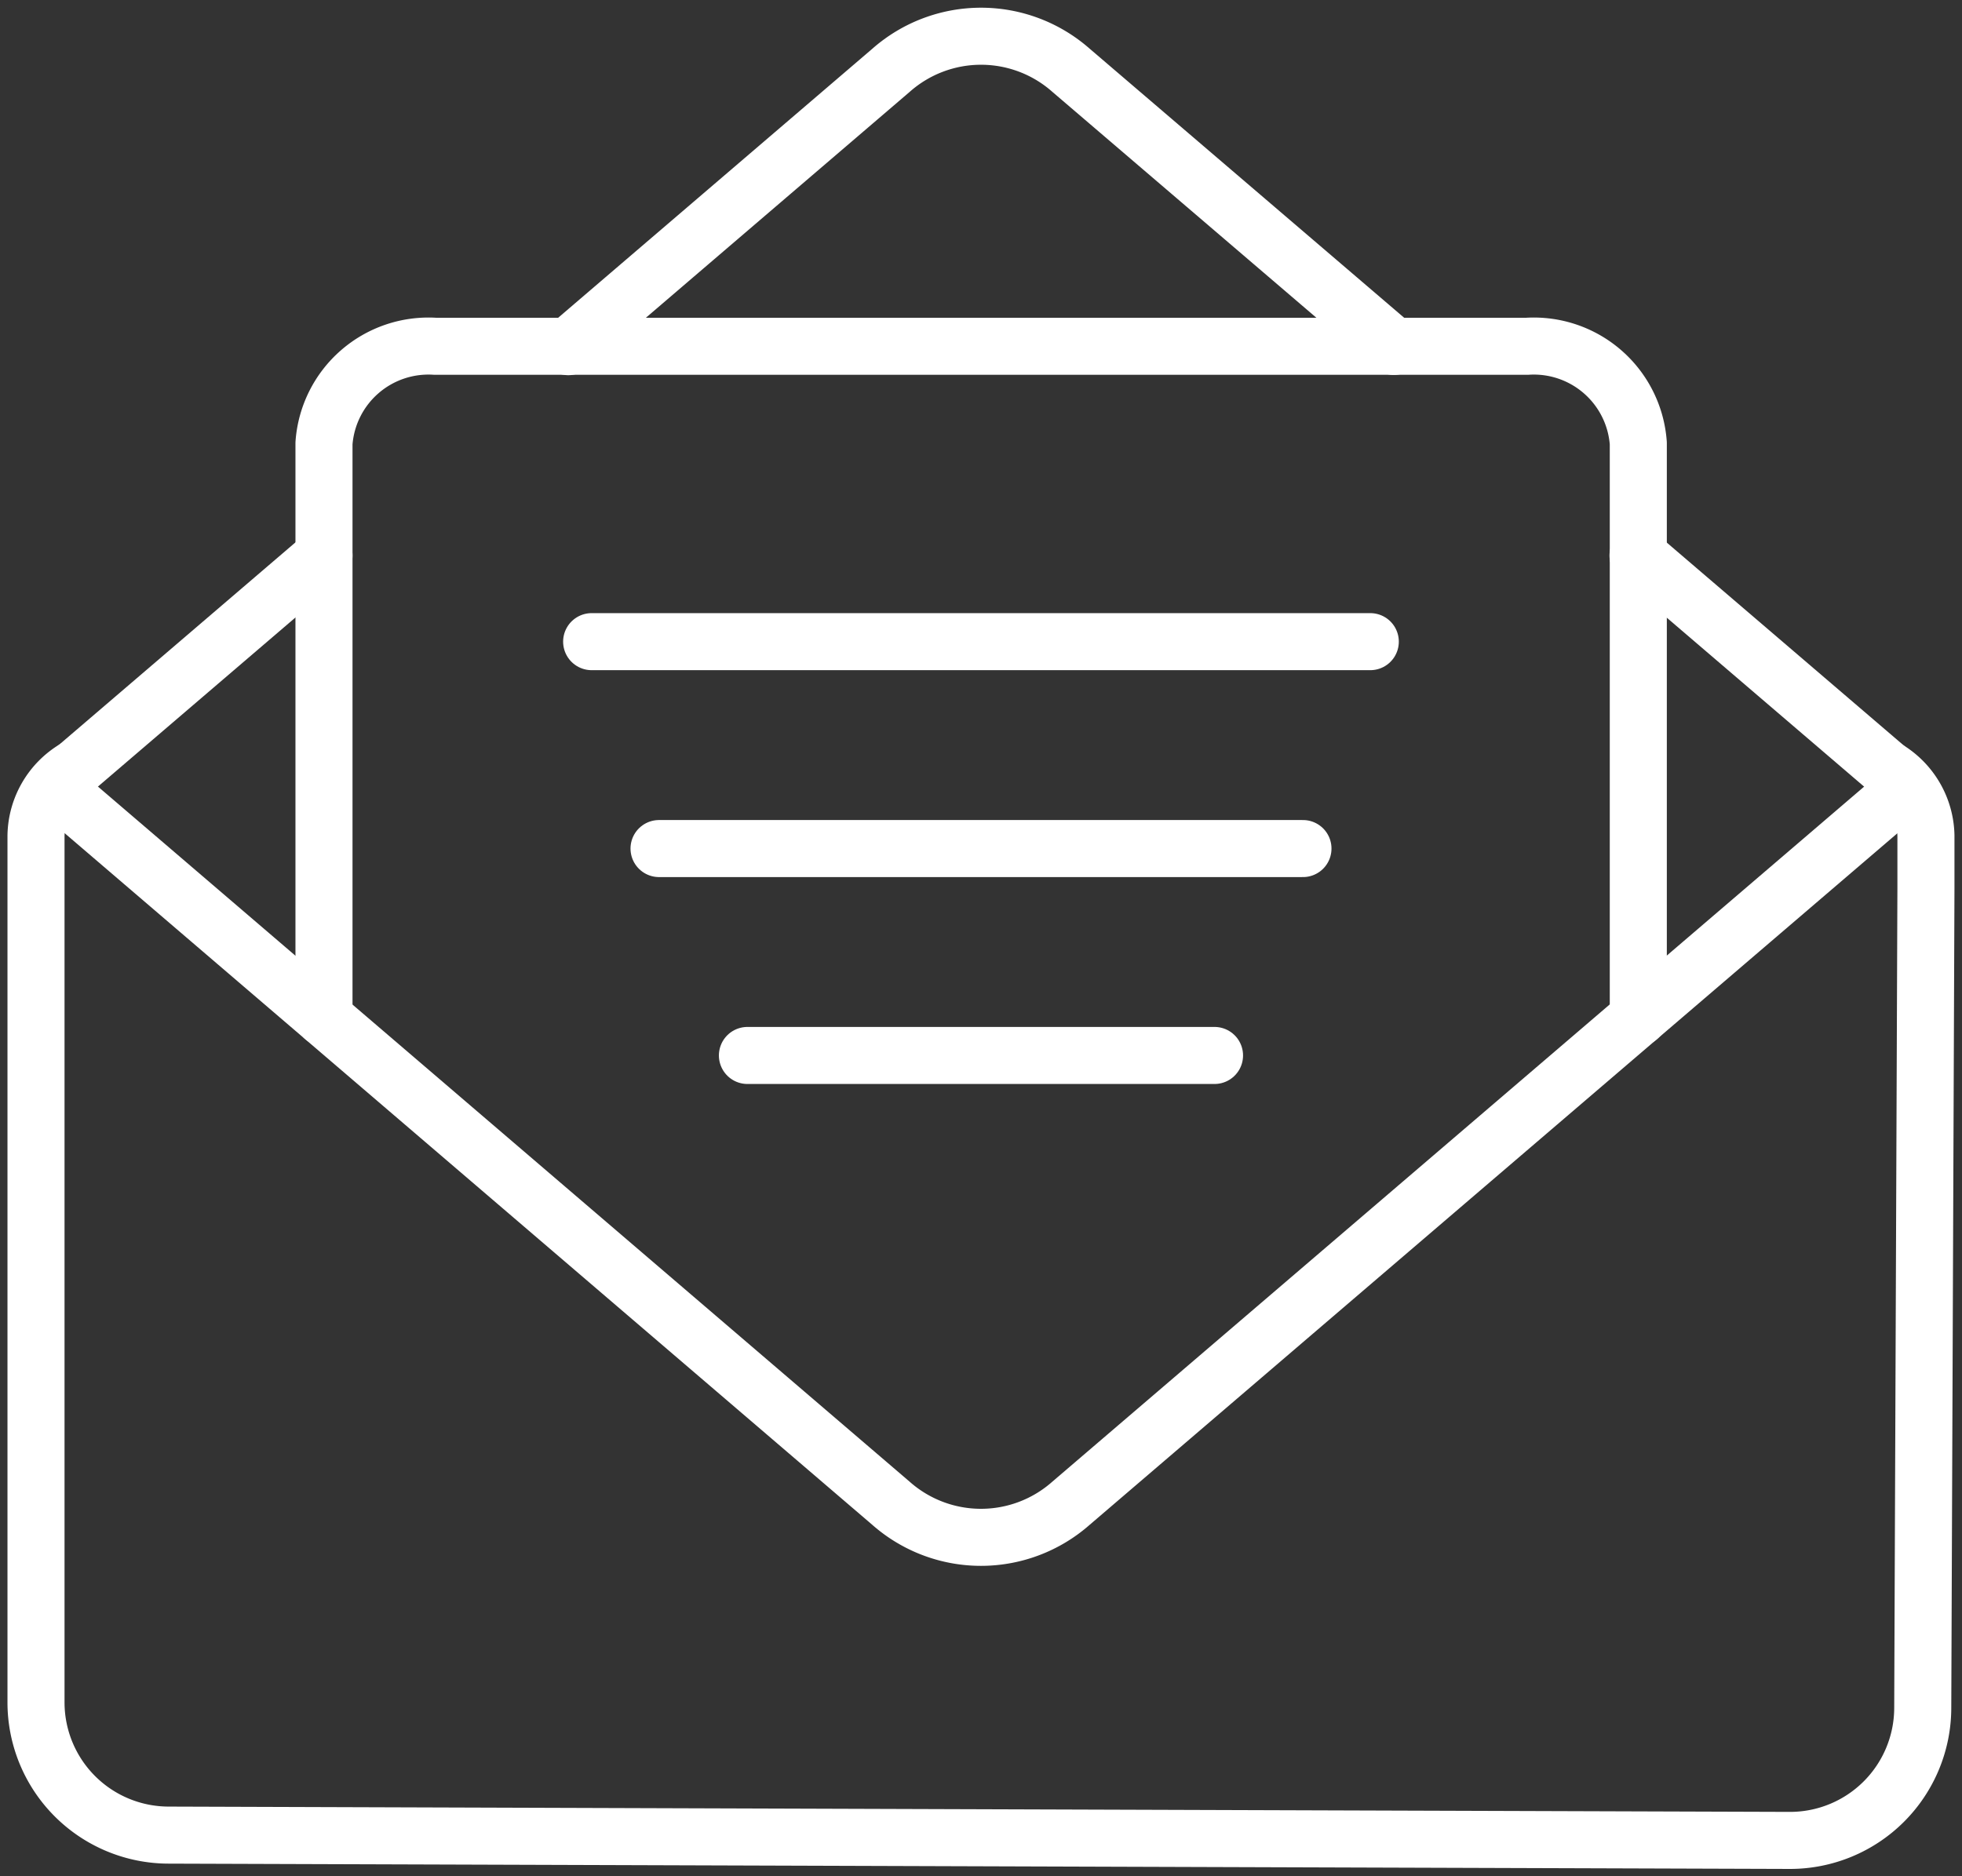 <?xml version="1.0" encoding="utf-8"?><svg id="Group_795" data-name="Group 795" xmlns="http://www.w3.org/2000/svg" xmlns:xlink="http://www.w3.org/1999/xlink" width="34.385" height="32.892" viewBox="0 0 34.385 32.892">
  <rect x="0" y="0" width="34.385" height="32.892" fill="#333333" stroke="none"/>
  <defs>
    <clipPath id="clip-path">
      <rect id="Rectangle_4473" data-name="Rectangle 4473" width="34.385" height="32.892" fill="none" stroke="#fff" stroke-width="1"/>
    </clipPath>
  </defs>
  <g id="Group_794" data-name="Group 794" clip-path="url(#clip-path)">
    <path id="Path_765" data-name="Path 765" d="M9.812,111.284,24.19,123.6a2.382,2.382,0,0,0,3.152,0l14.378-12.313" transform="translate(-8.574 -97.247)" fill="none" stroke="#fff" stroke-linecap="round" stroke-linejoin="round" stroke-width="1"/>
    <line id="Line_31" data-name="Line 31" x1="4.44" y2="3.802" transform="translate(1.238 9.738)" fill="none" stroke="#fff" stroke-linecap="round" stroke-linejoin="round" stroke-width="1"/>
    <path id="Path_766" data-name="Path 766" d="M93.415,10.442,87.757,5.6a2.382,2.382,0,0,0-3.152,0l-5.658,4.846" transform="translate(-68.988 -4.369)" fill="none" stroke="#fff" stroke-linecap="round" stroke-linejoin="round" stroke-width="1"/>
    <line id="Line_32" data-name="Line 32" x1="4.44" y1="3.802" transform="translate(28.707 9.738)" fill="none" stroke="#fff" stroke-linecap="round" stroke-linejoin="round" stroke-width="1"/>
    <path id="Path_767" data-name="Path 767" d="M5.685,106.8A1.4,1.4,0,0,0,5,107.979v15.193A2.327,2.327,0,0,0,7.319,125.5l28.413.093a2.326,2.326,0,0,0,2.334-2.317c.018-4.59.056-14.377.056-14.377v-.919a1.4,1.4,0,0,0-.687-1.177" transform="translate(-4.369 -93.331)" fill="none" stroke="#fff" stroke-linecap="round" stroke-linejoin="round" stroke-width="1"/>
    <path id="Path_768" data-name="Path 768" d="M45.012,59.91V49.841a1.836,1.836,0,0,1,1.946-1.7H66.1a1.836,1.836,0,0,1,1.946,1.7V59.91" transform="translate(-39.334 -42.071)" fill="none" stroke="#fff" stroke-linecap="round" stroke-linejoin="round" stroke-width="1"/>
    <line id="Line_33" data-name="Line 33" x2="13.646" transform="translate(10.369 11.248)" fill="none" stroke="#fff" stroke-linecap="round" stroke-linejoin="round" stroke-width="1"/>
    <line id="Line_34" data-name="Line 34" x2="11.285" transform="translate(11.55 14.875)" fill="none" stroke="#fff" stroke-linecap="round" stroke-linejoin="round" stroke-width="1"/>
    <line id="Line_35" data-name="Line 35" x2="8.186" transform="translate(13.099 18.502)" fill="none" stroke="#fff" stroke-linecap="round" stroke-linejoin="round" stroke-width="1"/>
  </g>
</svg>
